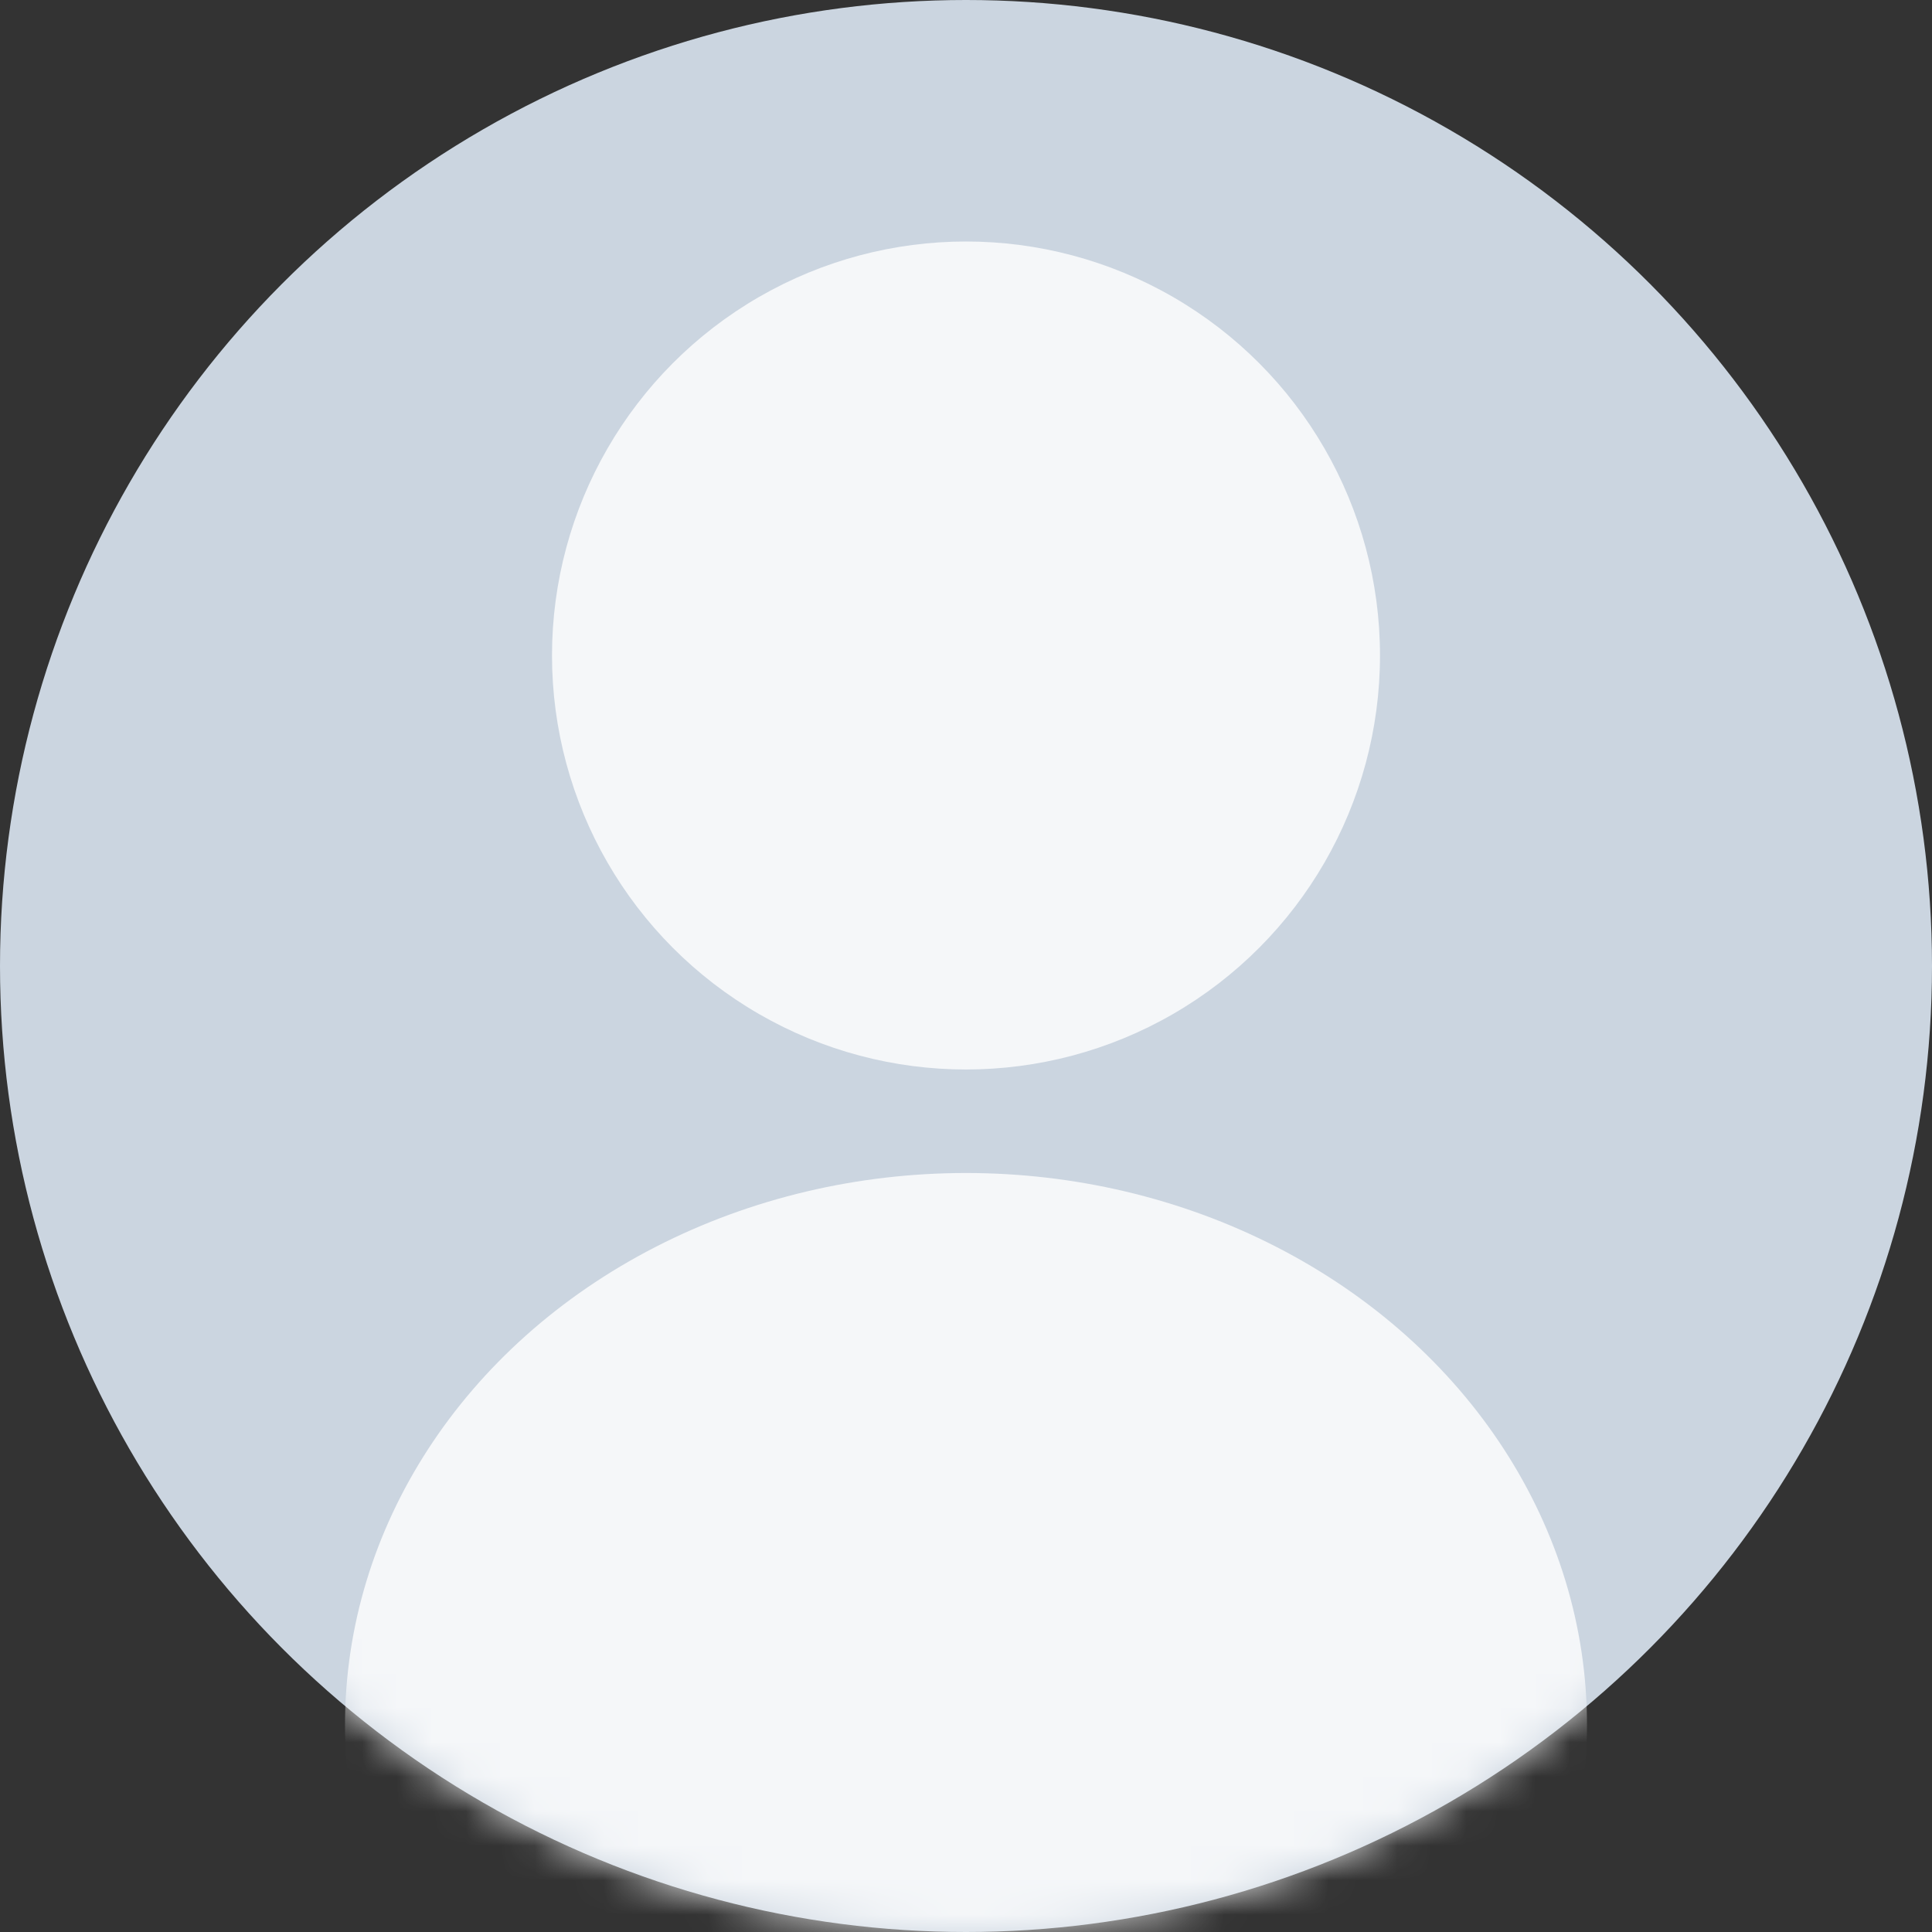 <svg width="56" height="56" viewBox="0 0 56 56" fill="none" xmlns="http://www.w3.org/2000/svg">
<rect x="0" y="0" width="56" height="56" fill="#333333" stroke="none"/>
<circle cx="28" cy="28" r="28" fill="#CBD5E0"/>
<mask id="mask0_2495_27970" style="mask-type:alpha" maskUnits="userSpaceOnUse" x="0" y="0" width="56" height="56">
<circle cx="28" cy="28" r="28" fill="#718096"/>
</mask>
<g mask="url(#mask0_2495_27970)">
<ellipse cx="28" cy="50" rx="18" ry="16" fill="white" fill-opacity="0.8"/>
</g>
<circle cx="28" cy="19" r="12" fill="white" fill-opacity="0.8"/>
</svg>
